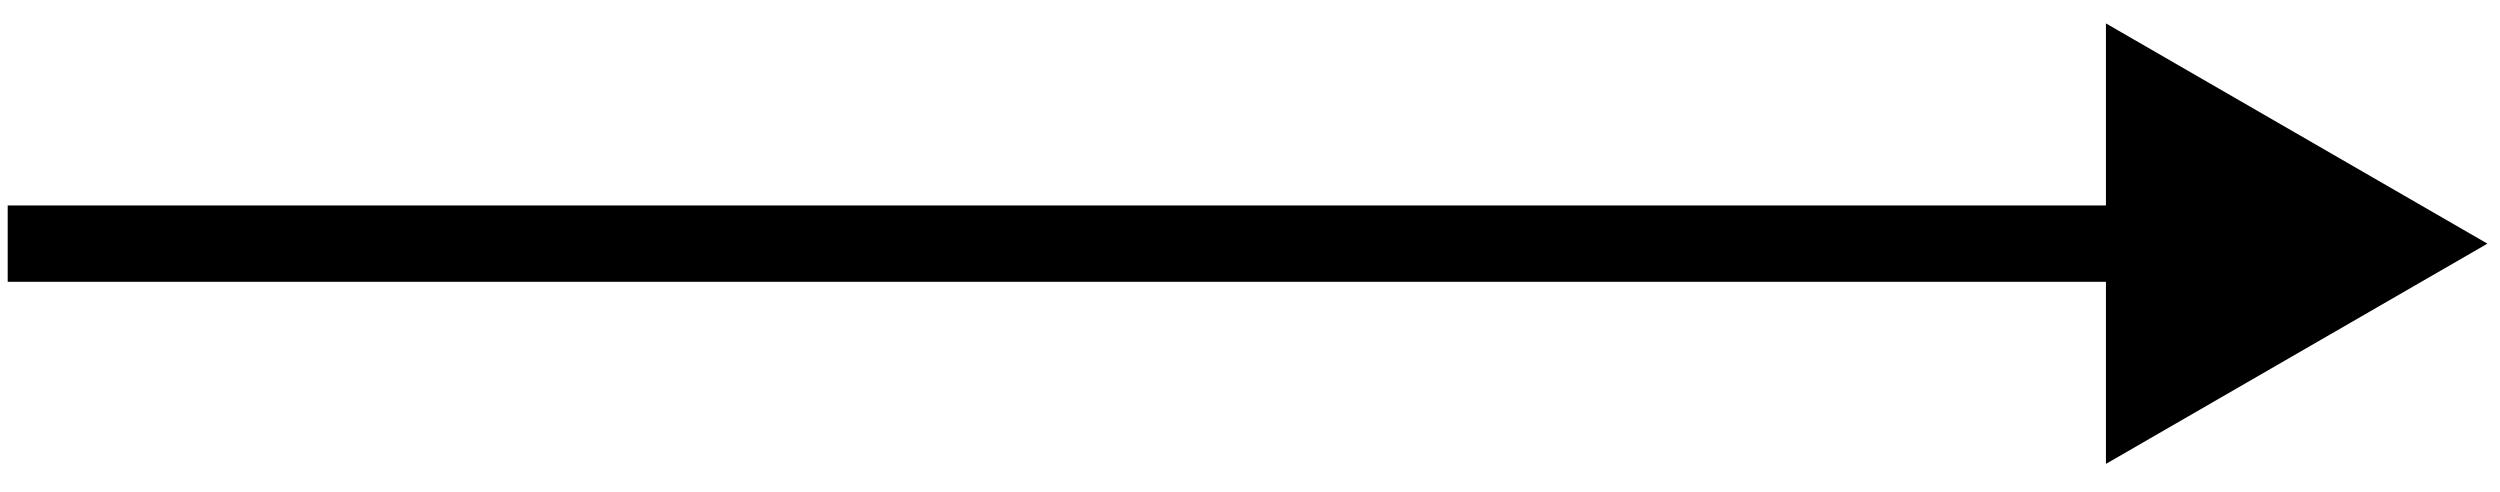 <svg width="61" height="12" viewBox="0 0 61 12" fill="none" xmlns="http://www.w3.org/2000/svg">
<path d="M60.693 5.945L51.385 0.571V11.319L60.693 5.945ZM0.188 5.945V6.876H52.315V5.945V5.014H0.188V5.945Z" fill="black"/>
</svg>
